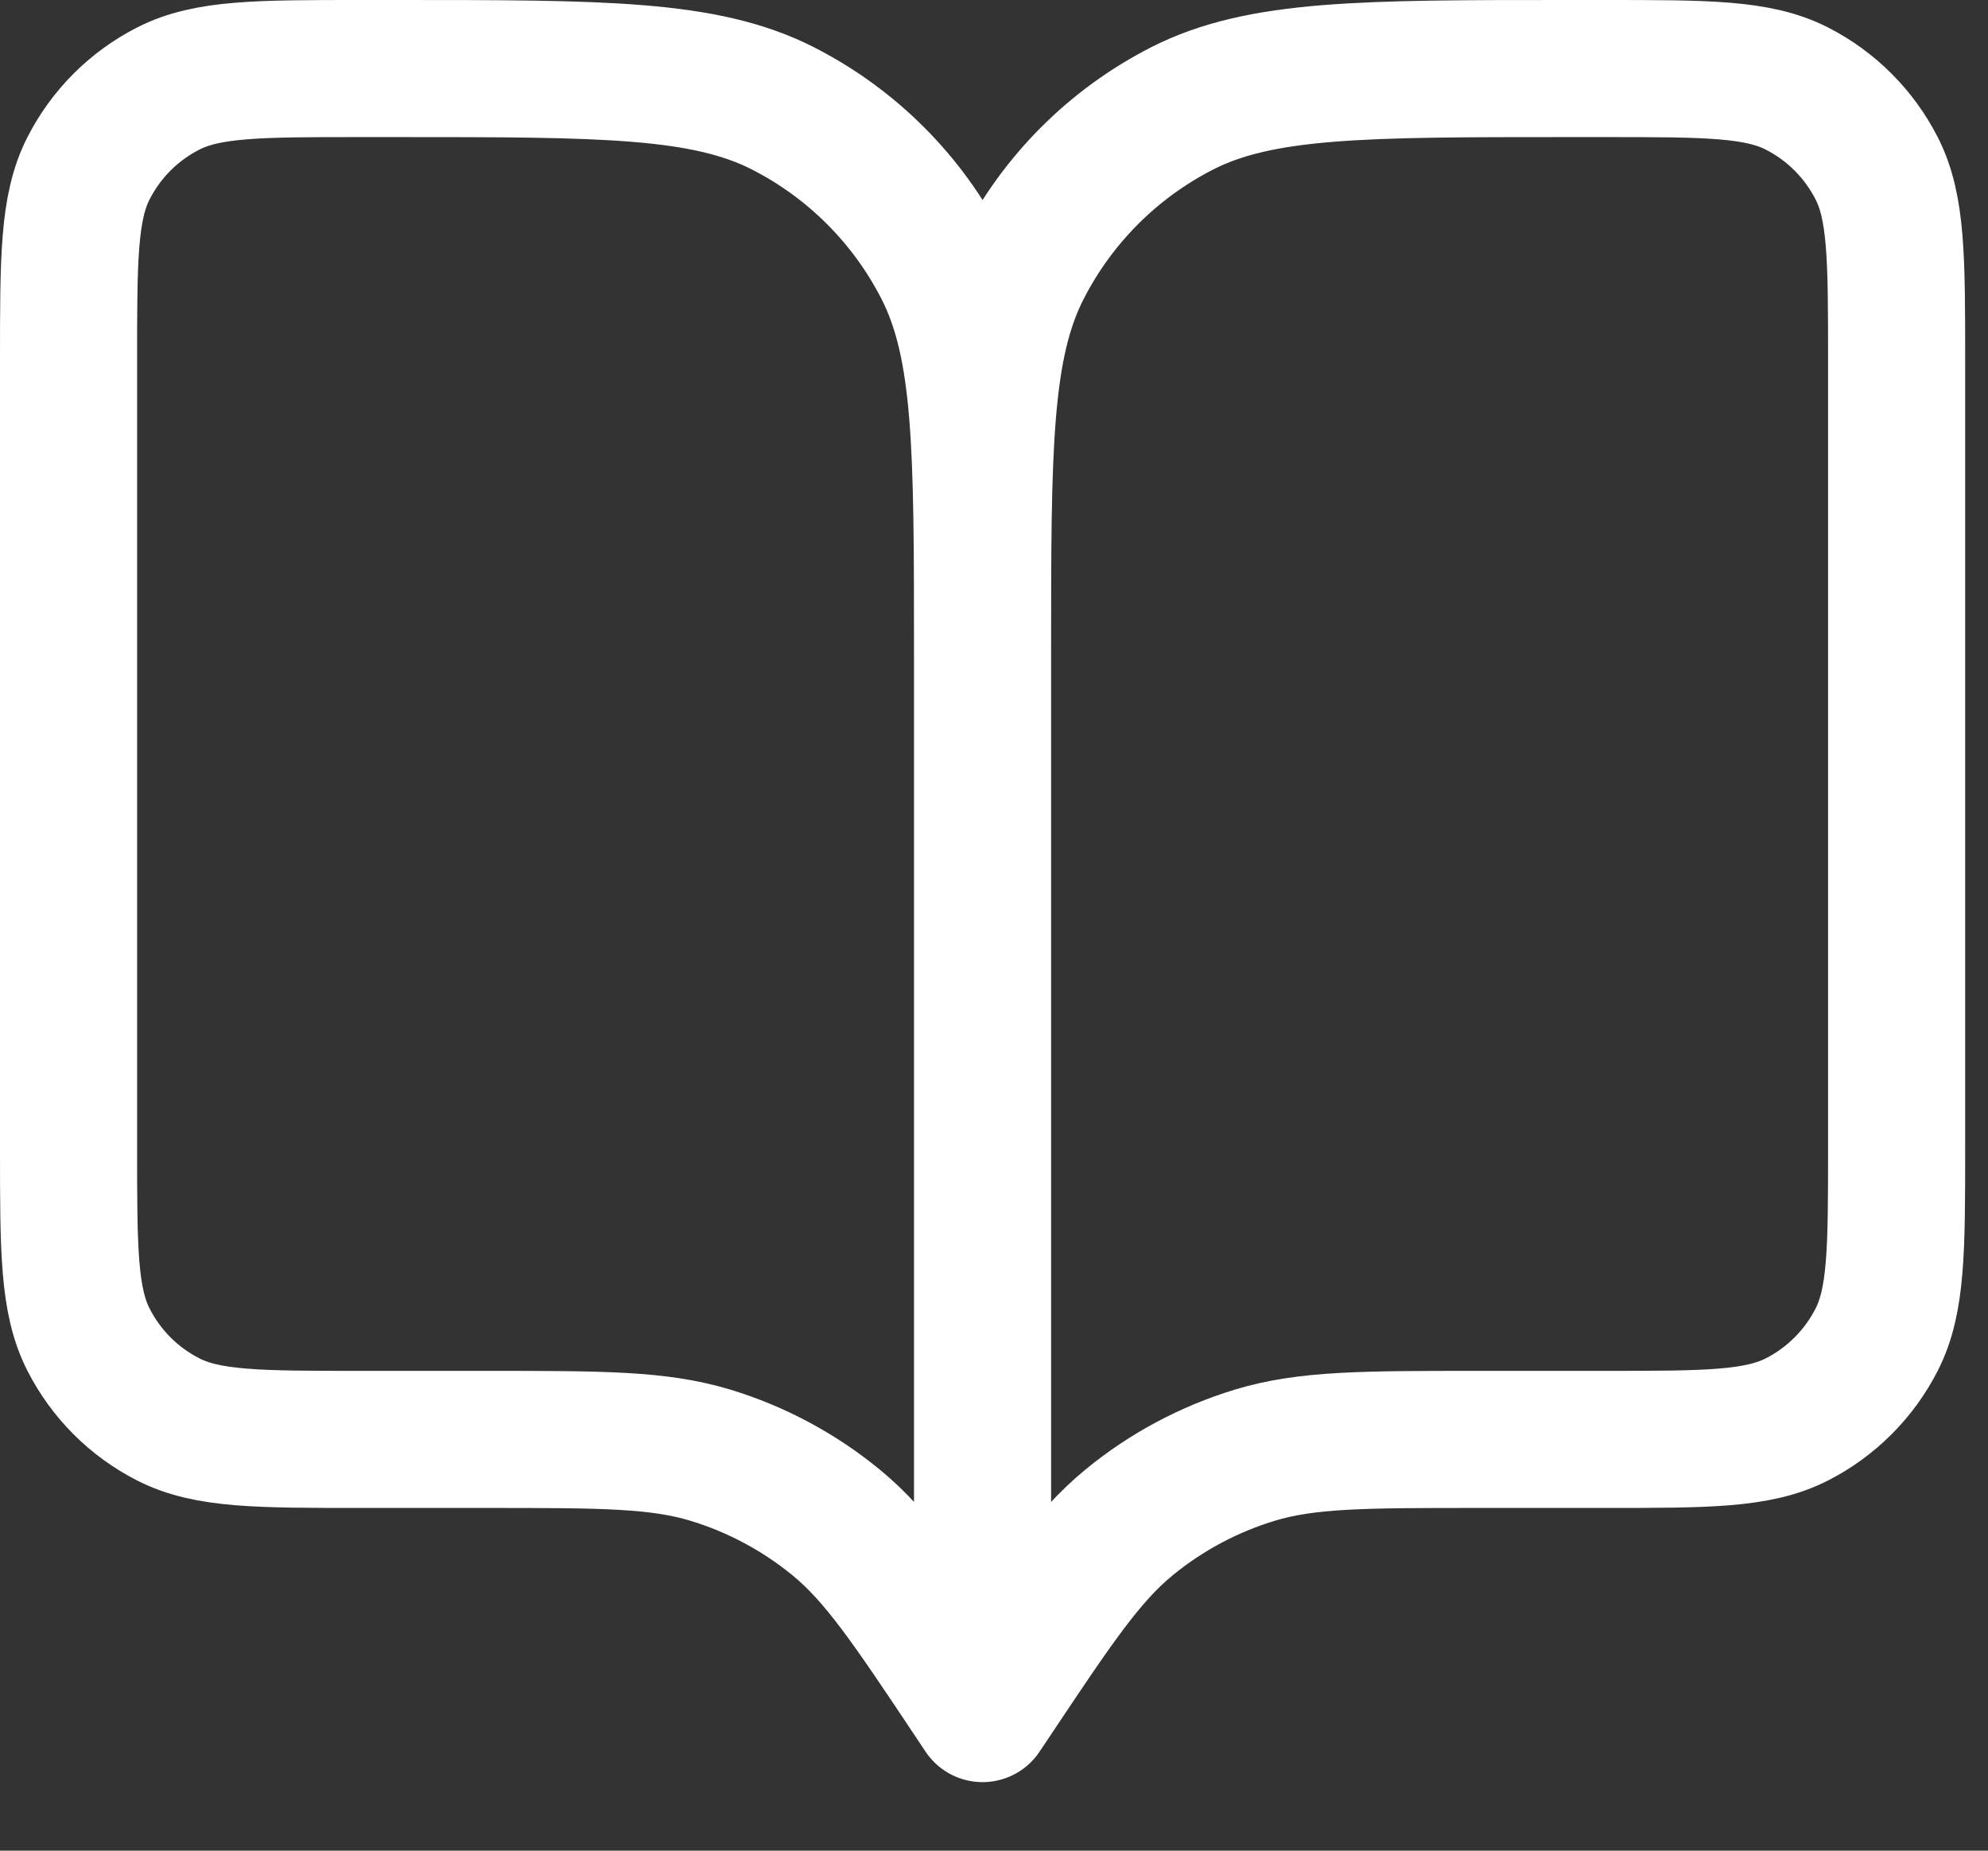 <?xml version="1.0" encoding="utf-8"?>
<svg xmlns="http://www.w3.org/2000/svg" fill="none" height="100%" overflow="visible" preserveAspectRatio="none" style="display: block;" viewBox="0 0 29 27" width="100%">
<rect x="0" y="0" width="29" height="27" fill="#333333" stroke="none"/>
<path d="M14.333 25L14.2 24.8C13.274 23.411 12.811 22.716 12.199 22.213C11.657 21.768 11.033 21.434 10.362 21.23C9.604 21 8.769 21 7.1 21H5.267C3.773 21 3.026 21 2.456 20.709C1.954 20.454 1.546 20.046 1.291 19.544C1 18.974 1 18.227 1 16.733V5.267C1 3.773 1 3.026 1.291 2.456C1.546 1.954 1.954 1.546 2.456 1.291C3.026 1 3.773 1 5.267 1H5.8C8.787 1 10.28 1 11.421 1.581C12.425 2.093 13.241 2.909 13.752 3.912C14.333 5.053 14.333 6.546 14.333 9.533M14.333 25V9.533M14.333 25L14.467 24.8C15.393 23.411 15.856 22.716 16.468 22.213C17.009 21.768 17.634 21.434 18.305 21.23C19.062 21 19.897 21 21.567 21H23.4C24.893 21 25.64 21 26.211 20.709C26.712 20.454 27.12 20.046 27.376 19.544C27.667 18.974 27.667 18.227 27.667 16.733V5.267C27.667 3.773 27.667 3.026 27.376 2.456C27.12 1.954 26.712 1.546 26.211 1.291C25.64 1 24.893 1 23.4 1H22.867C19.88 1 18.386 1 17.245 1.581C16.242 2.093 15.426 2.909 14.915 3.912C14.333 5.053 14.333 6.546 14.333 9.533" id="Icon" stroke="white" stroke-linecap="round" stroke-width="2"/>
</svg>